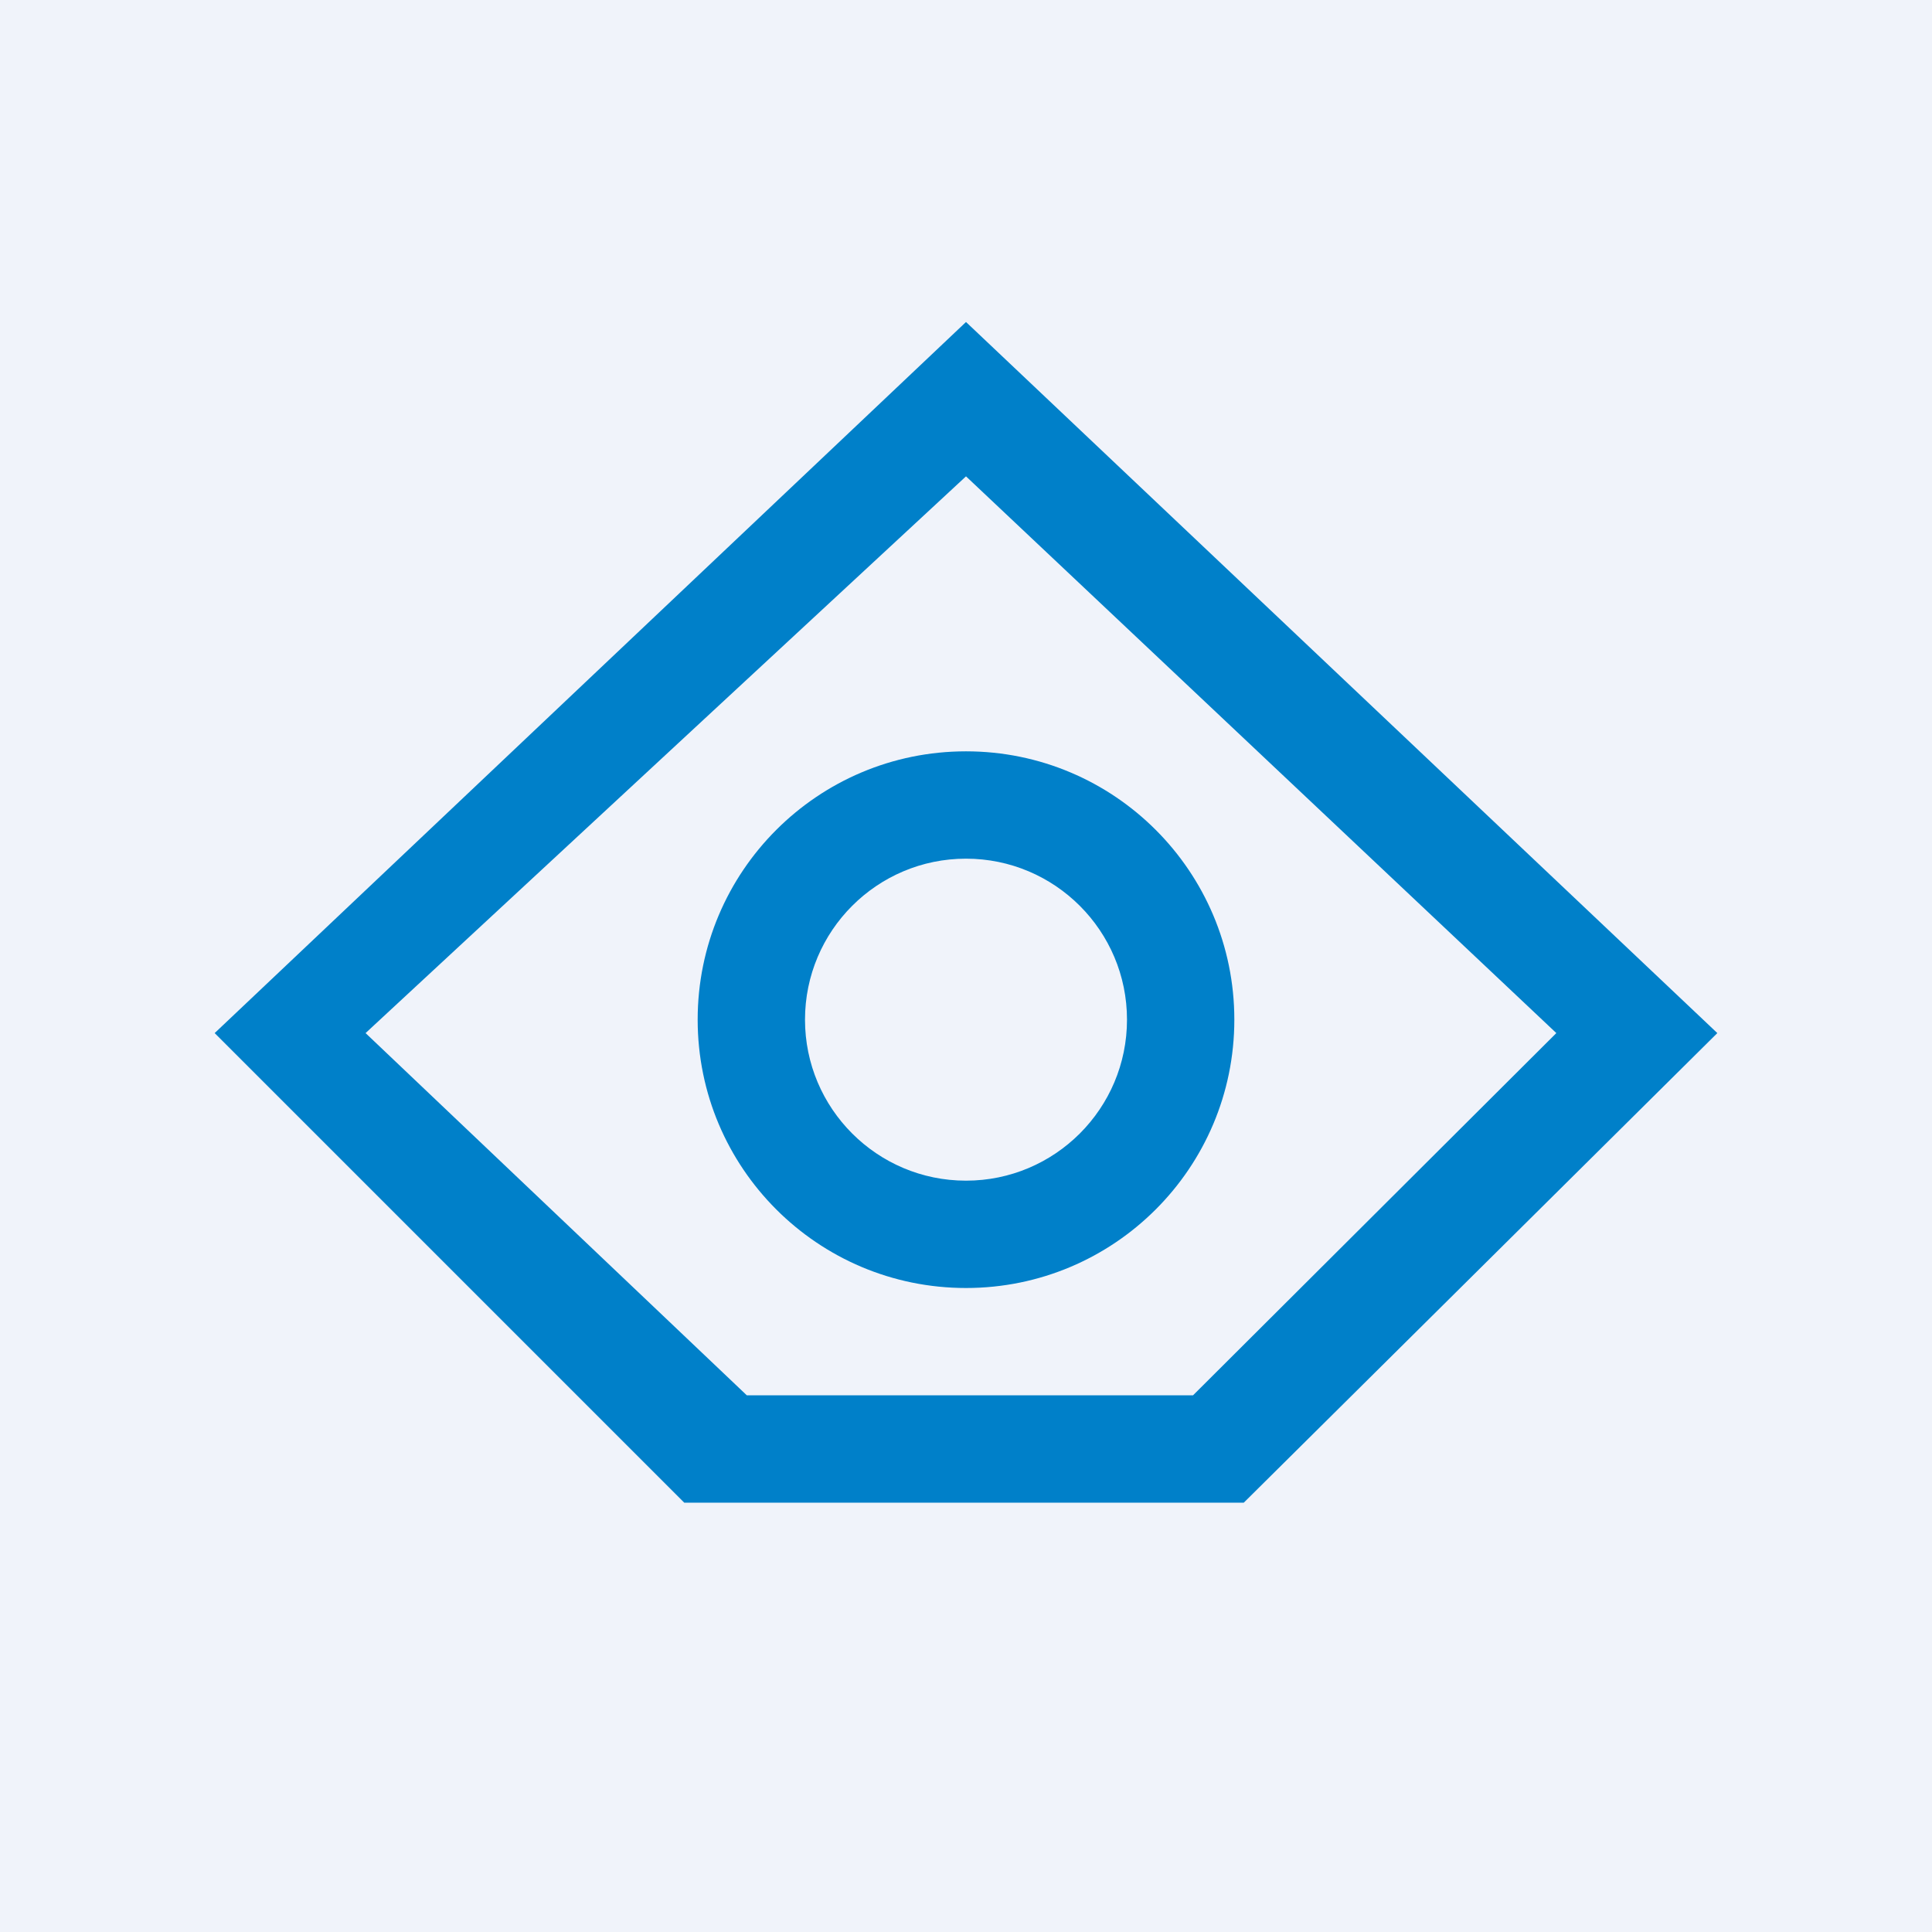 <!-- by TradingView --><svg width="18" height="18" viewBox="0 0 18 18" fill="none" xmlns="http://www.w3.org/2000/svg">
<rect width="18" height="18" fill="#F0F3FA"/>
<path fill-rule="evenodd" clip-rule="evenodd" d="M16 9.625L9 3L2 9.625L6.375 14H11.588L16 9.625ZM6.958 13L3.406 9.625L9 4.438L14.5 9.625L11.115 13H6.958ZM10.5 9.5C10.5 10.328 9.828 11 9 11C8.172 11 7.5 10.328 7.5 9.5C7.5 8.672 8.172 8 9 8C9.828 8 10.5 8.672 10.5 9.5ZM11.5 9.5C11.5 10.881 10.381 12 9 12C7.619 12 6.5 10.881 6.5 9.5C6.5 8.119 7.619 7 9 7C10.381 7 11.5 8.119 11.5 9.5Z" fill="#0080C9"/>
</svg>
